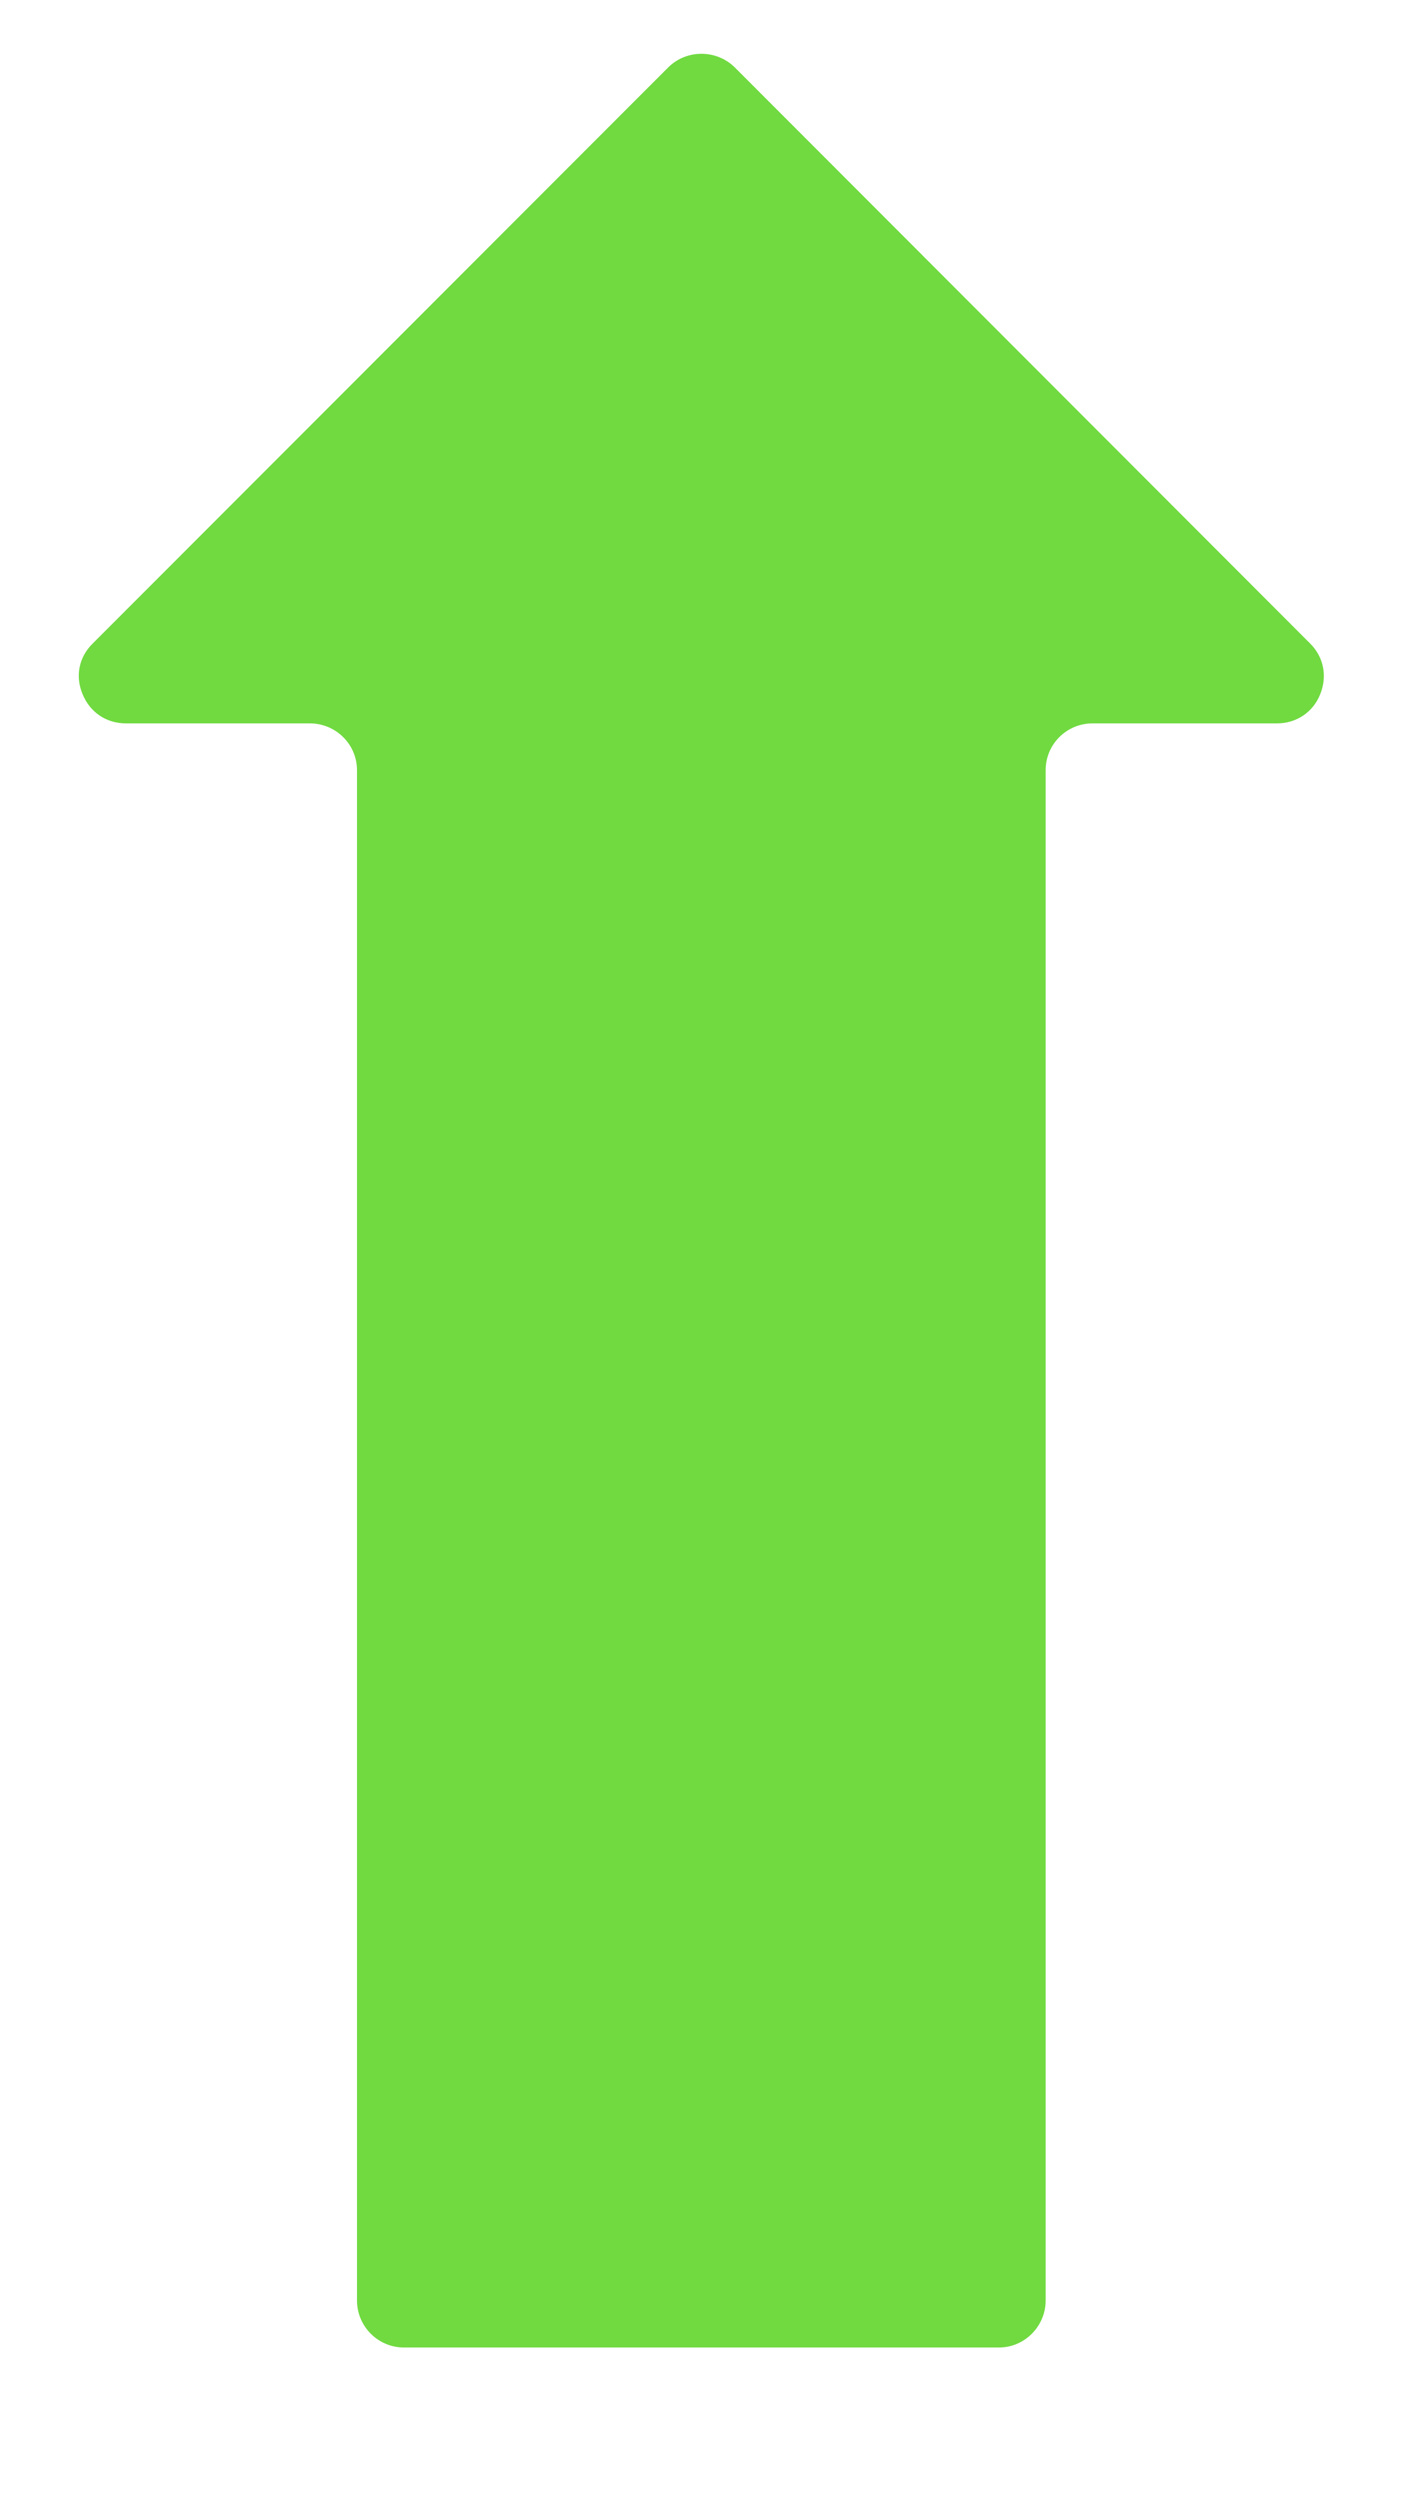 <svg width="8" height="14" viewBox="0 0 8 14" fill="none" xmlns="http://www.w3.org/2000/svg">
<path d="M5.858 12.883V4.313C5.858 4.168 5.975 4.051 6.121 4.051H7.154C7.262 4.051 7.356 3.989 7.396 3.888C7.437 3.787 7.416 3.679 7.339 3.603L4.116 0.377C4.013 0.276 3.846 0.276 3.744 0.377L0.52 3.603C0.442 3.679 0.42 3.787 0.463 3.888C0.504 3.989 0.596 4.051 0.705 4.051H1.736C1.881 4.051 2 4.168 2 4.313V12.883C2 13.027 2.117 13.146 2.263 13.146H5.597C5.74 13.146 5.858 13.027 5.858 12.883Z" fill="#70DA40"/>
</svg>
